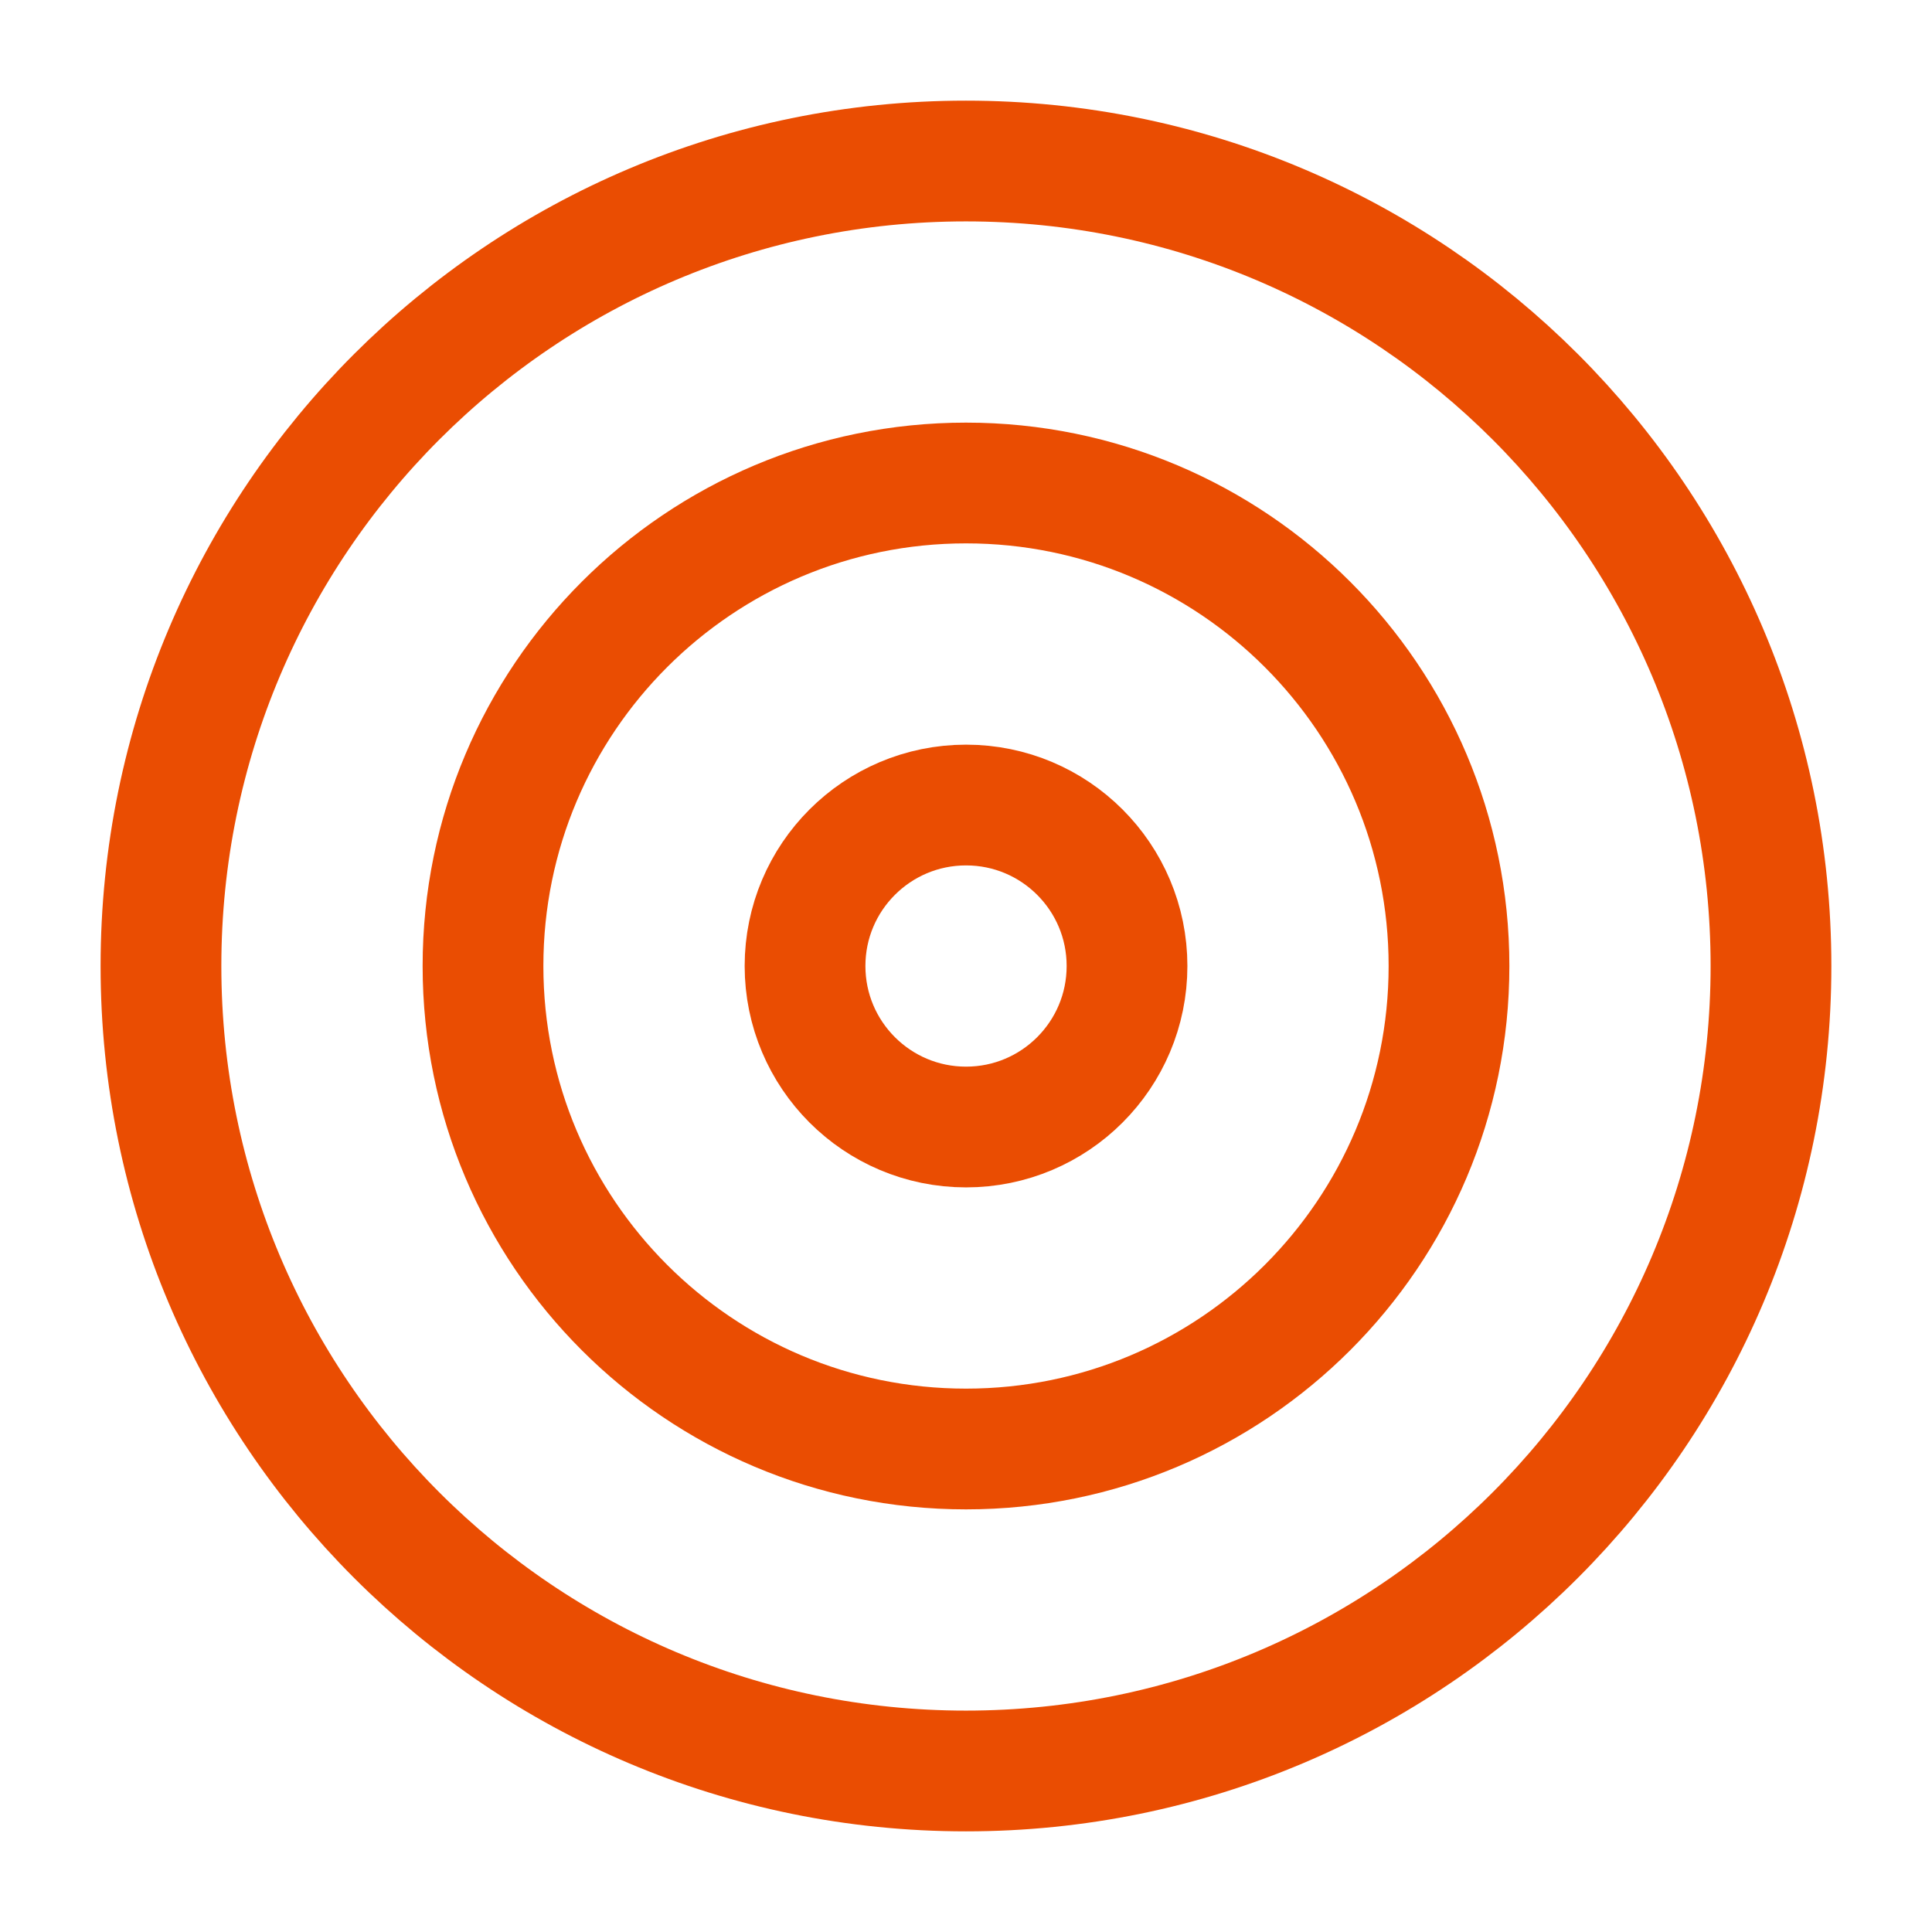 <?xml version="1.0" encoding="UTF-8"?>
<svg xmlns="http://www.w3.org/2000/svg" width="38" height="38" viewBox="0 0 38 38" fill="none">
  <path d="M18.999 34.833C27.744 34.833 34.833 27.744 34.833 19C34.833 10.255 27.744 3.167 18.999 3.167C10.255 3.167 3.166 10.255 3.166 19C3.166 27.744 10.255 34.833 18.999 34.833Z" stroke="#EA4D02" stroke-width="2.375" stroke-linecap="round" stroke-linejoin="round"></path>
  <path d="M19 28.5C24.247 28.5 28.5 24.247 28.5 19C28.5 13.753 24.247 9.5 19 9.5C13.753 9.5 9.5 13.753 9.5 19C9.5 24.247 13.753 28.5 19 28.5Z" stroke="#EA4D02" stroke-width="2.375" stroke-linecap="round" stroke-linejoin="round"></path>
  <path d="M19.001 22.167C20.75 22.167 22.167 20.749 22.167 19C22.167 17.251 20.75 15.834 19.001 15.834C17.252 15.834 15.834 17.251 15.834 19C15.834 20.749 17.252 22.167 19.001 22.167Z" stroke="#EA4D02" stroke-width="2.375" stroke-linecap="round" stroke-linejoin="round"></path>
</svg>
